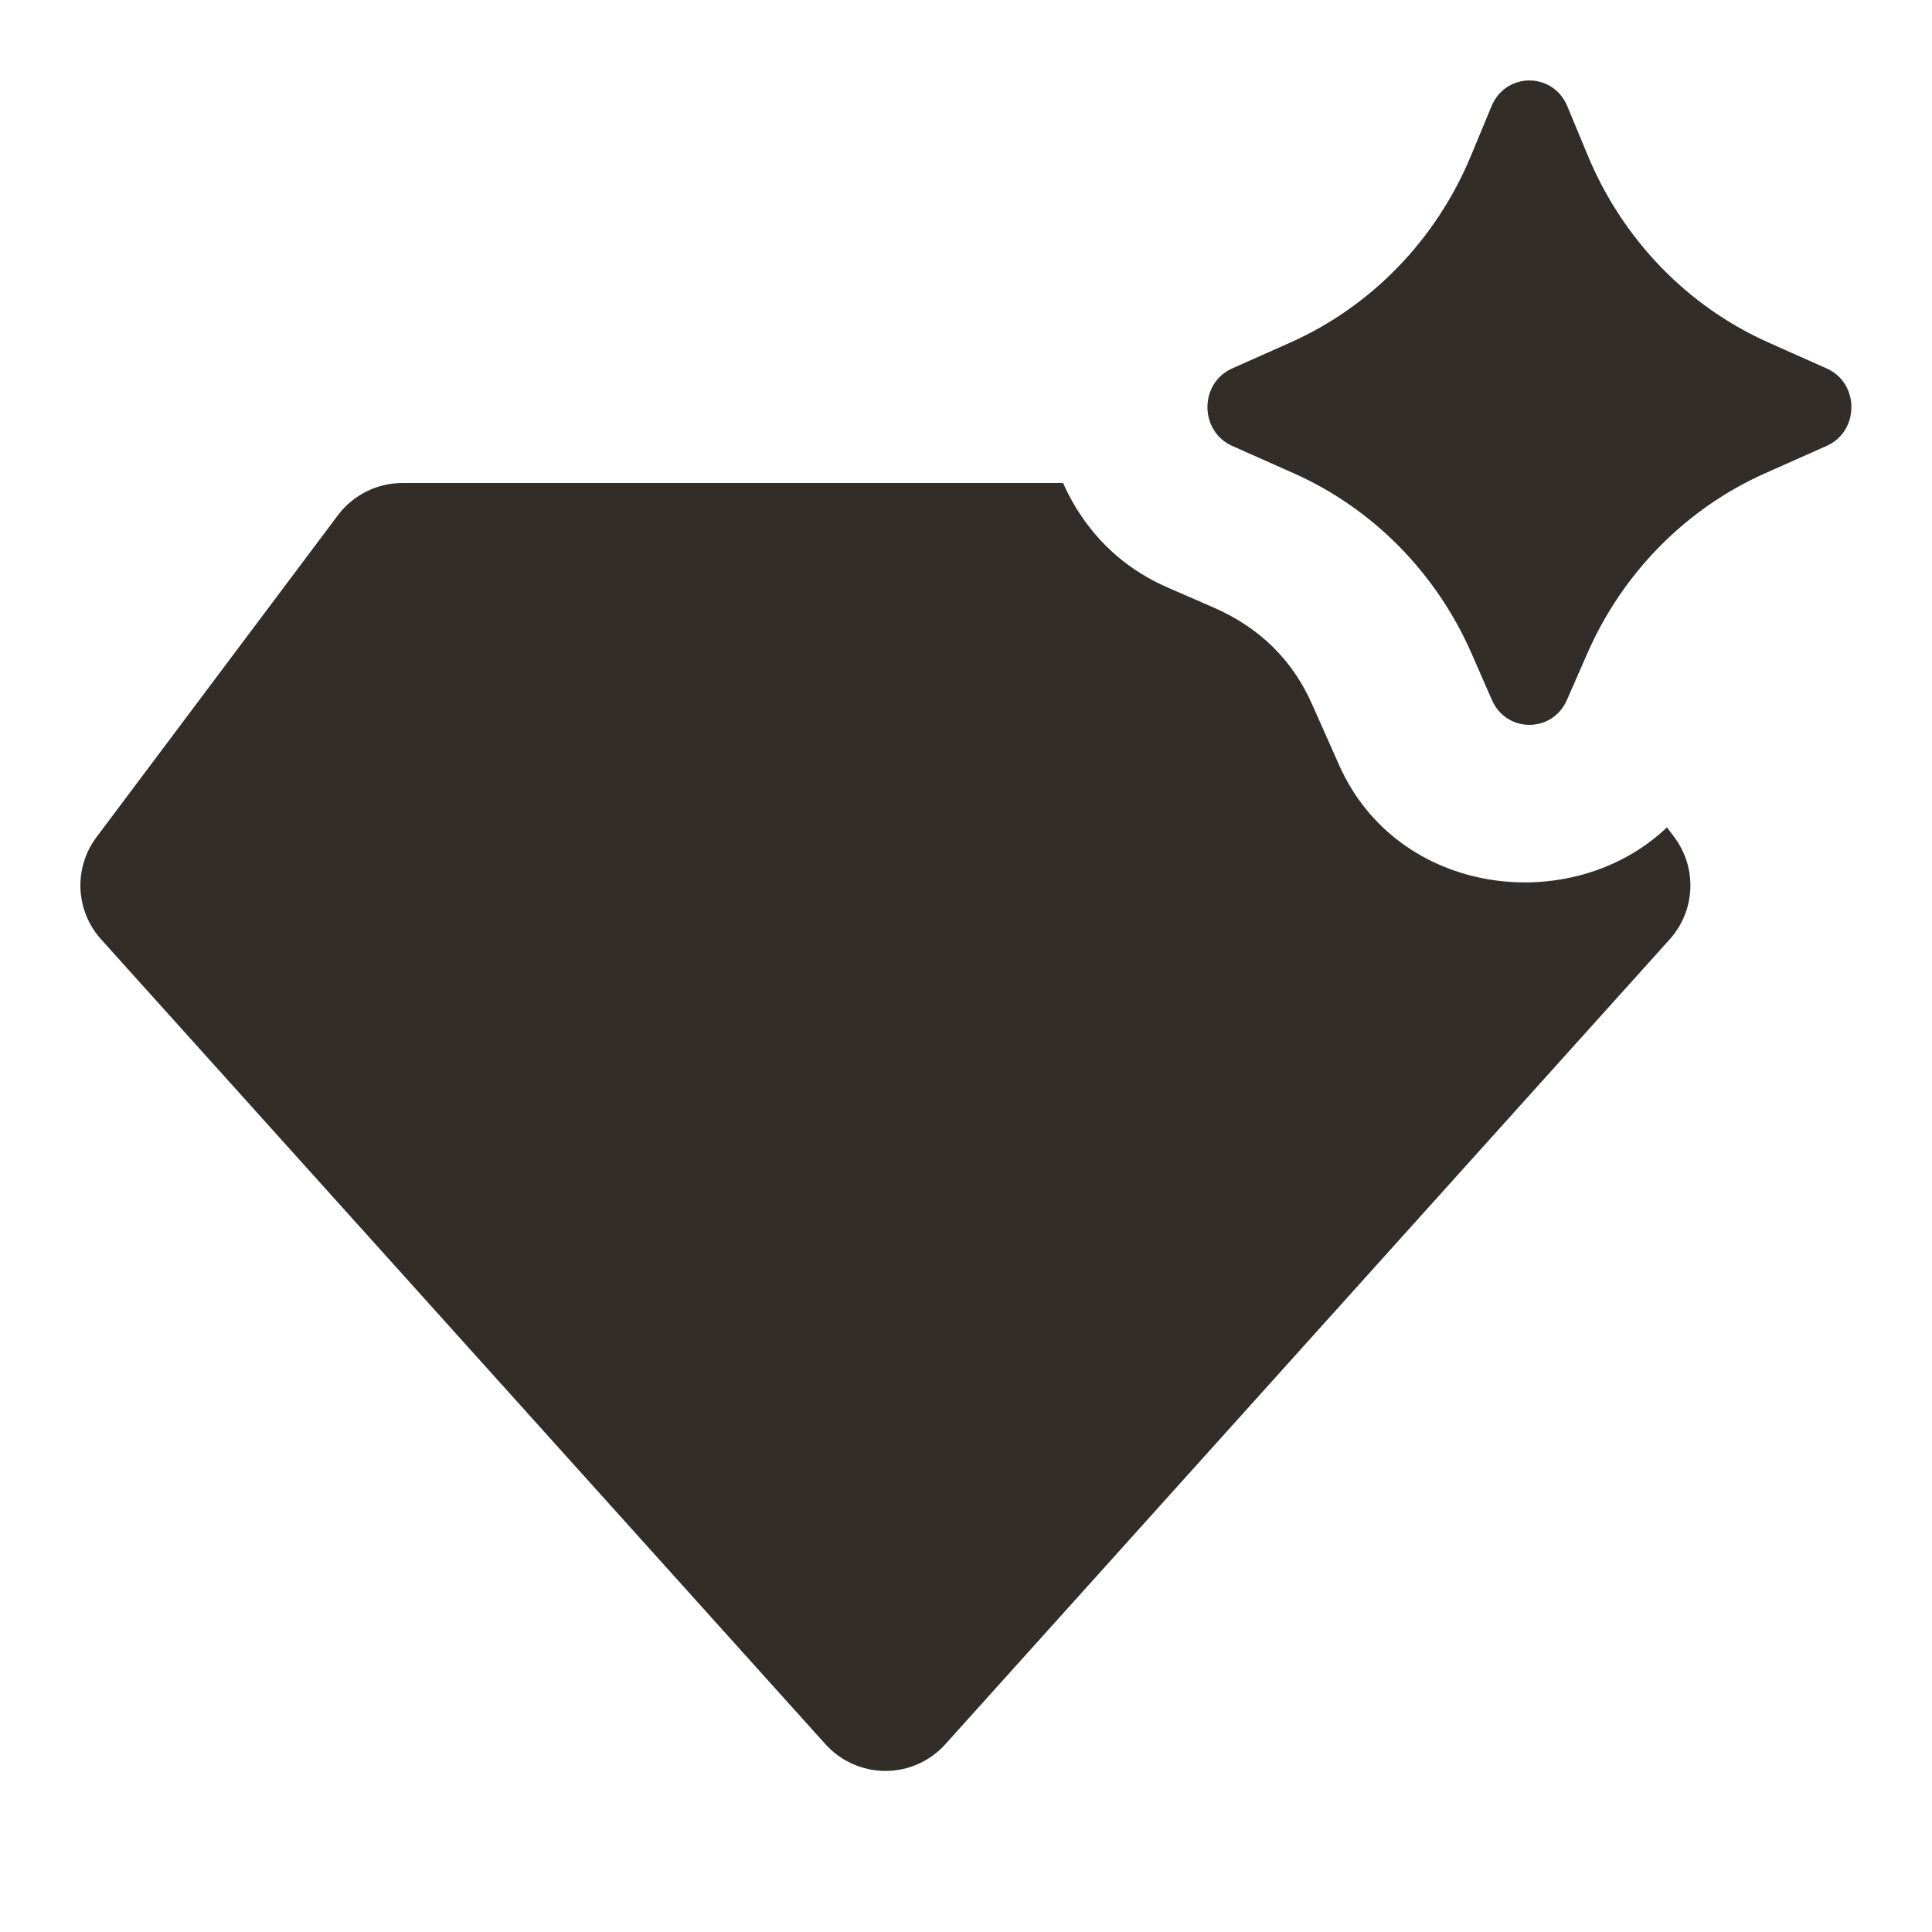 <?xml version="1.0" encoding="UTF-8"?> <svg xmlns="http://www.w3.org/2000/svg" width="16" height="16" viewBox="0 0 16 16" fill="none"><path d="M12.977 5.796L13.142 5.419C13.435 4.746 13.962 4.211 14.621 3.918L15.127 3.693C15.401 3.571 15.401 3.172 15.127 3.051L14.649 2.838C13.974 2.538 13.437 1.982 13.149 1.287L12.98 0.88C12.862 0.595 12.47 0.595 12.352 0.88L12.183 1.287C11.896 1.982 11.358 2.538 10.683 2.838L10.205 3.051C9.931 3.172 9.931 3.571 10.205 3.693L10.711 3.918C11.37 4.211 11.897 4.746 12.19 5.419L12.355 5.796C12.475 6.072 12.857 6.072 12.977 5.796ZM8.924 4.226C9.107 4.515 9.356 4.729 9.673 4.867L10.05 5.031C10.43 5.197 10.702 5.463 10.865 5.83L11.09 6.336C11.575 7.428 13.018 7.599 13.805 6.852L13.866 6.933C14.057 7.188 14.041 7.542 13.828 7.779L7.828 14.446C7.702 14.586 7.522 14.666 7.333 14.666C7.144 14.666 6.964 14.586 6.837 14.446L0.837 7.779C0.624 7.542 0.608 7.188 0.799 6.933L2.799 4.266C2.925 4.099 3.123 4 3.333 4H8.804C8.837 4.077 8.878 4.152 8.924 4.226Z" fill="#322D29"></path></svg> 